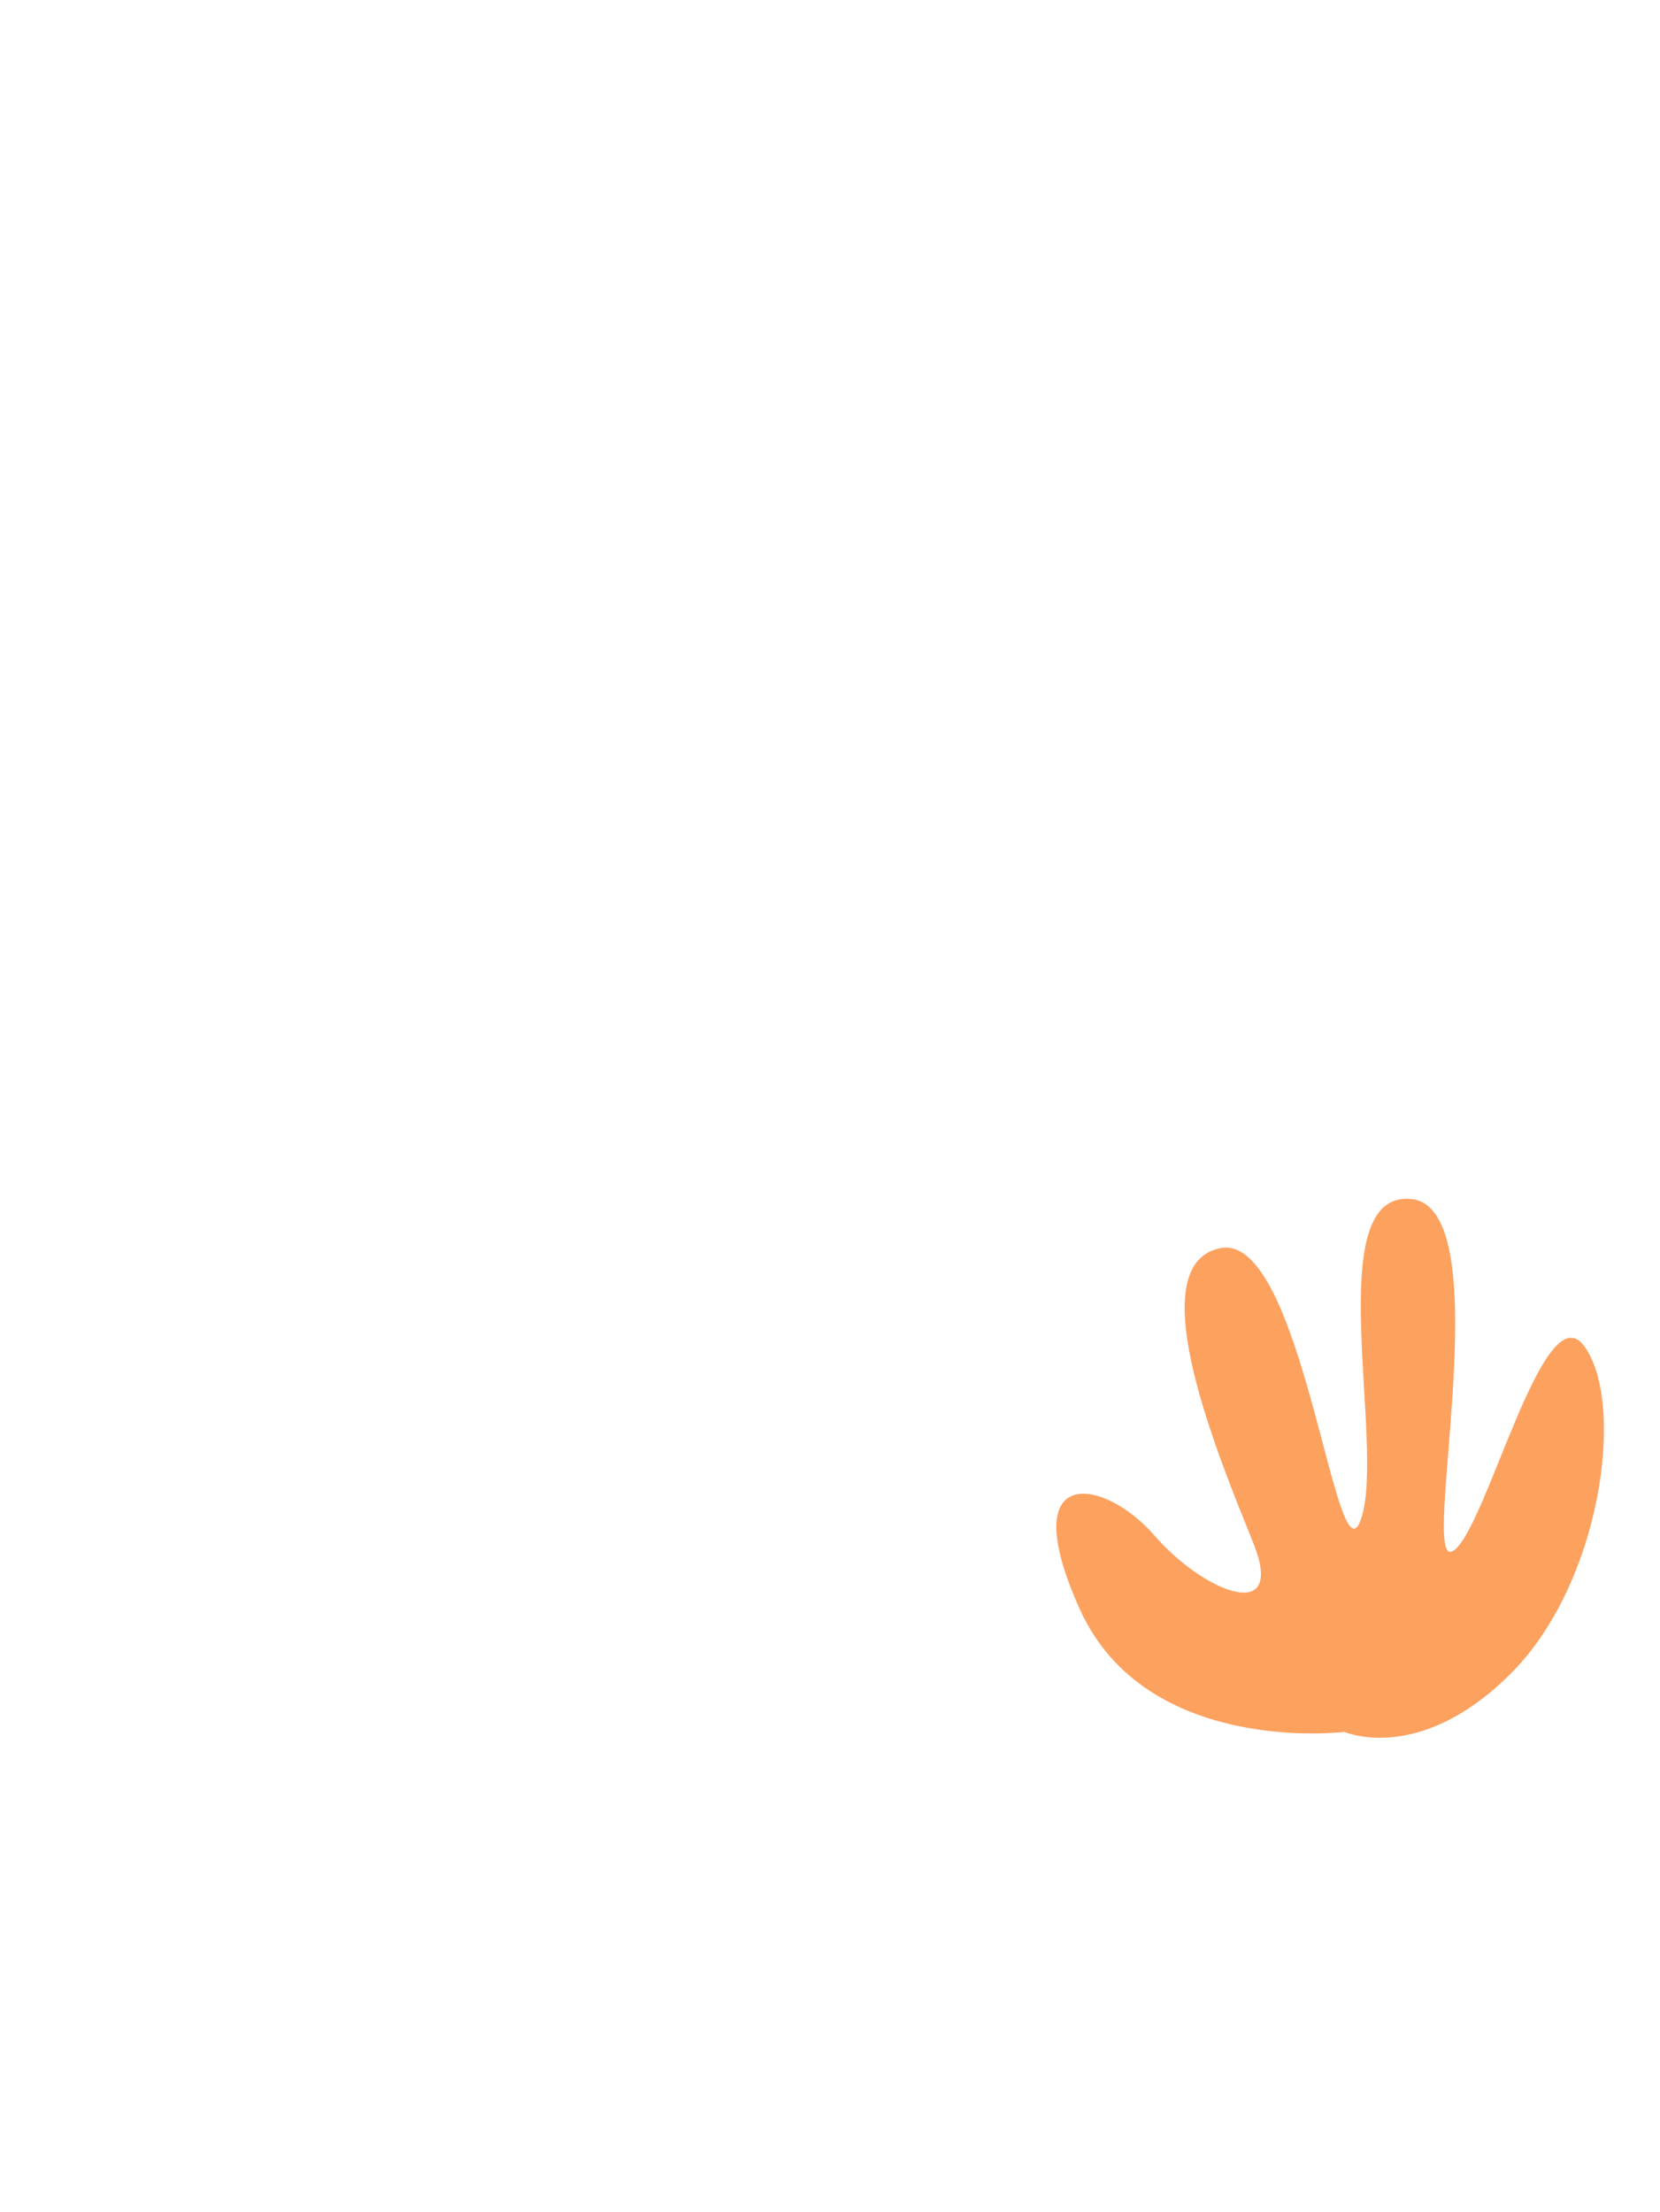 <?xml version="1.0" encoding="UTF-8"?>
<svg xmlns="http://www.w3.org/2000/svg" width="385" height="513" viewBox="0 0 385 513" fill="none">
  <path d="M311.824 401.639C311.824 401.639 265.782 407.342 250.407 373.123C235.032 338.905 256.162 342.734 267.673 356.014C279.184 369.294 298.34 376.953 290.694 357.888C283.048 338.823 263.809 293.279 283.048 289.45C302.205 285.621 309.933 369.294 315.688 352.185C321.444 335.075 306.069 276.17 327.199 278.044C348.329 279.918 329.09 363.591 336.819 359.762C344.465 355.933 357.949 298.901 367.486 312.263C377.106 325.543 371.35 367.42 350.22 388.278C329.09 409.298 311.824 401.639 311.824 401.639Z" fill="#FDA15F"></path>
</svg>

